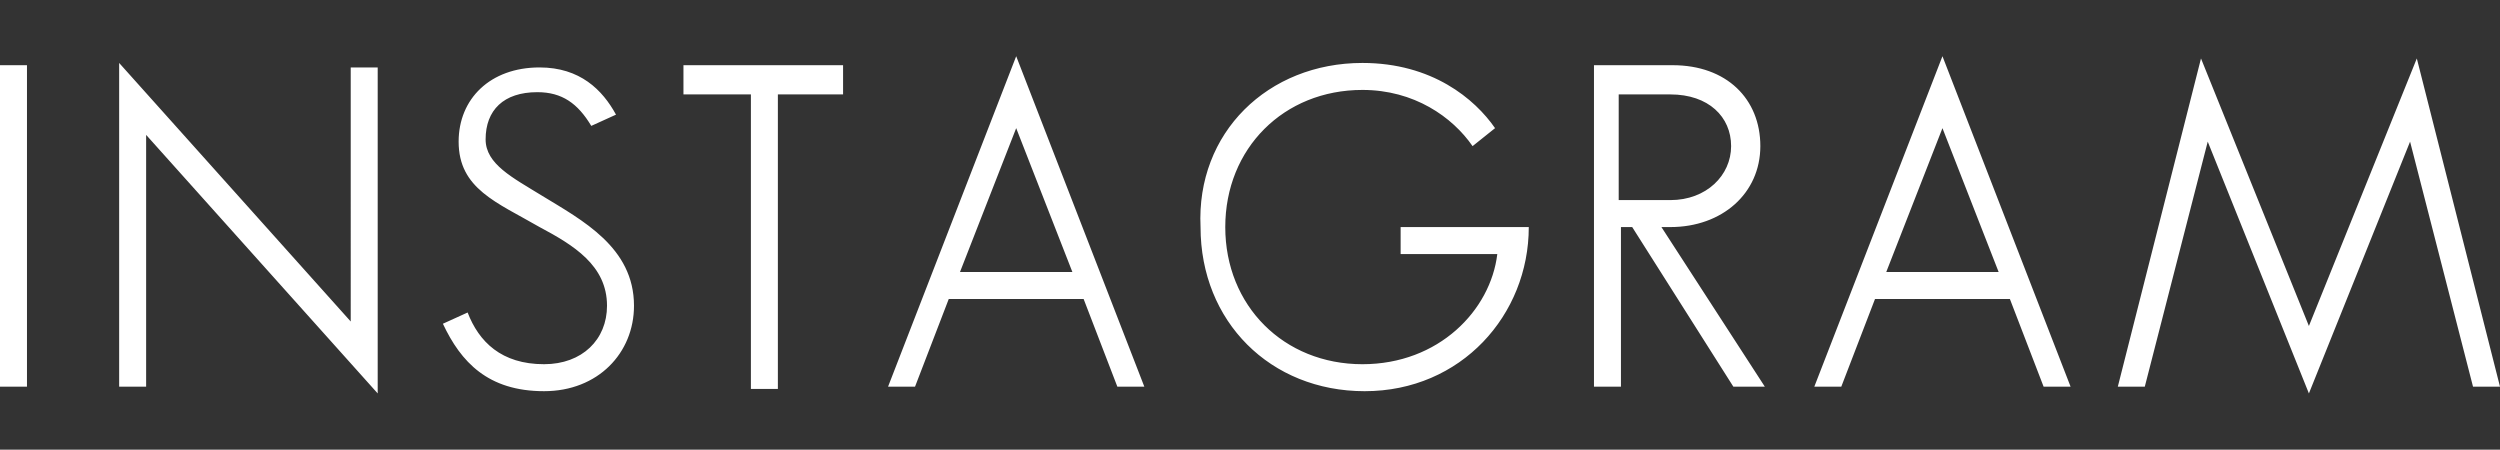 <?xml version="1.0" encoding="utf-8"?>
<!-- Generator: Adobe Illustrator 25.0.0, SVG Export Plug-In . SVG Version: 6.00 Build 0)  -->
<svg version="1.1" id="instagram" xmlns="http://www.w3.org/2000/svg" xmlns:xlink="http://www.w3.org/1999/xlink" x="0px" y="0px"
	 viewBox="0 0 111.2 20" style="enable-background:new 0 0 111.2 20;" xml:space="preserve">
<rect x="0" y="0" width="111.2" height="20" fill="#333333" stroke="none"/>
<style type="text/css">
	.st0{fill:#FFFFFF;}
</style>
<path id="text" class="st0" d="M0,17.2V2.9h1.2v14.3H0z M16.8,3v14.5L6.5,6v11.2H5.3V2.8l10.3,11.5V3H16.8z M23.9,4.1
	c-1.5,0-2.3,0.8-2.3,2.1c0,1.1,1.2,1.7,2.5,2.5c1.8,1.1,4.1,2.3,4.1,4.9c0,2.1-1.6,3.8-4,3.8c-2.5,0-3.7-1.3-4.5-3l1.1-0.5
	c0.5,1.3,1.5,2.3,3.4,2.3c1.7,0,2.8-1.1,2.8-2.6c0-1.8-1.5-2.7-3-3.5c-1.9-1.1-3.6-1.7-3.6-3.8c0-1.9,1.4-3.3,3.6-3.3
	c1.8,0,2.8,1,3.4,2.1l-1.1,0.5C25.7,4.6,25,4.1,23.9,4.1z M37.5,4.2h-2.9v13.1h-1.2V4.2h-3V2.9h7.1V4.2z M50.9,17.2h-1.2l-1.5-3.9
	h-6l-1.5,3.9h-1.2l5.7-14.7L50.9,17.2z M42.7,12.1h5l-2.5-6.4L42.7,12.1z M60.6,2.8c3.1,0,5,1.6,5.9,2.9l-1,0.8
	C64.6,5.2,62.9,4,60.6,4c-3.5,0-6.1,2.6-6.1,6.1c0,3.5,2.6,6.1,6.1,6.1c3.4,0,5.7-2.4,6-4.9h-4.3v-1.2h5.7c0,3.9-3,7.3-7.3,7.3
	c-4.2,0-7.3-3.1-7.3-7.3C53.2,5.9,56.4,2.8,60.6,2.8z M74.3,10.1h-0.4l4.6,7.1h-1.4l-4.5-7.1h-0.5v7.1h-1.2V2.9h3.5
	c2.4,0,3.9,1.5,3.9,3.6S76.6,10.1,74.3,10.1z M77,6.5c0-1.3-1-2.3-2.7-2.3h-2.3v4.7h2.3C75.9,8.9,77,7.8,77,6.5z M92.1,17.2h-1.2
	l-1.5-3.9h-6l-1.5,3.9h-1.2l5.7-14.7L92.1,17.2z M83.9,12.1h5l-2.5-6.4L83.9,12.1z M102.7,14.5l4.8-11.9l3.7,14.6H110l-2.8-10.9
	l-4.5,11.2L98.2,6.3l-2.8,10.9h-1.2l3.7-14.6L102.7,14.5z"/>
</svg>
